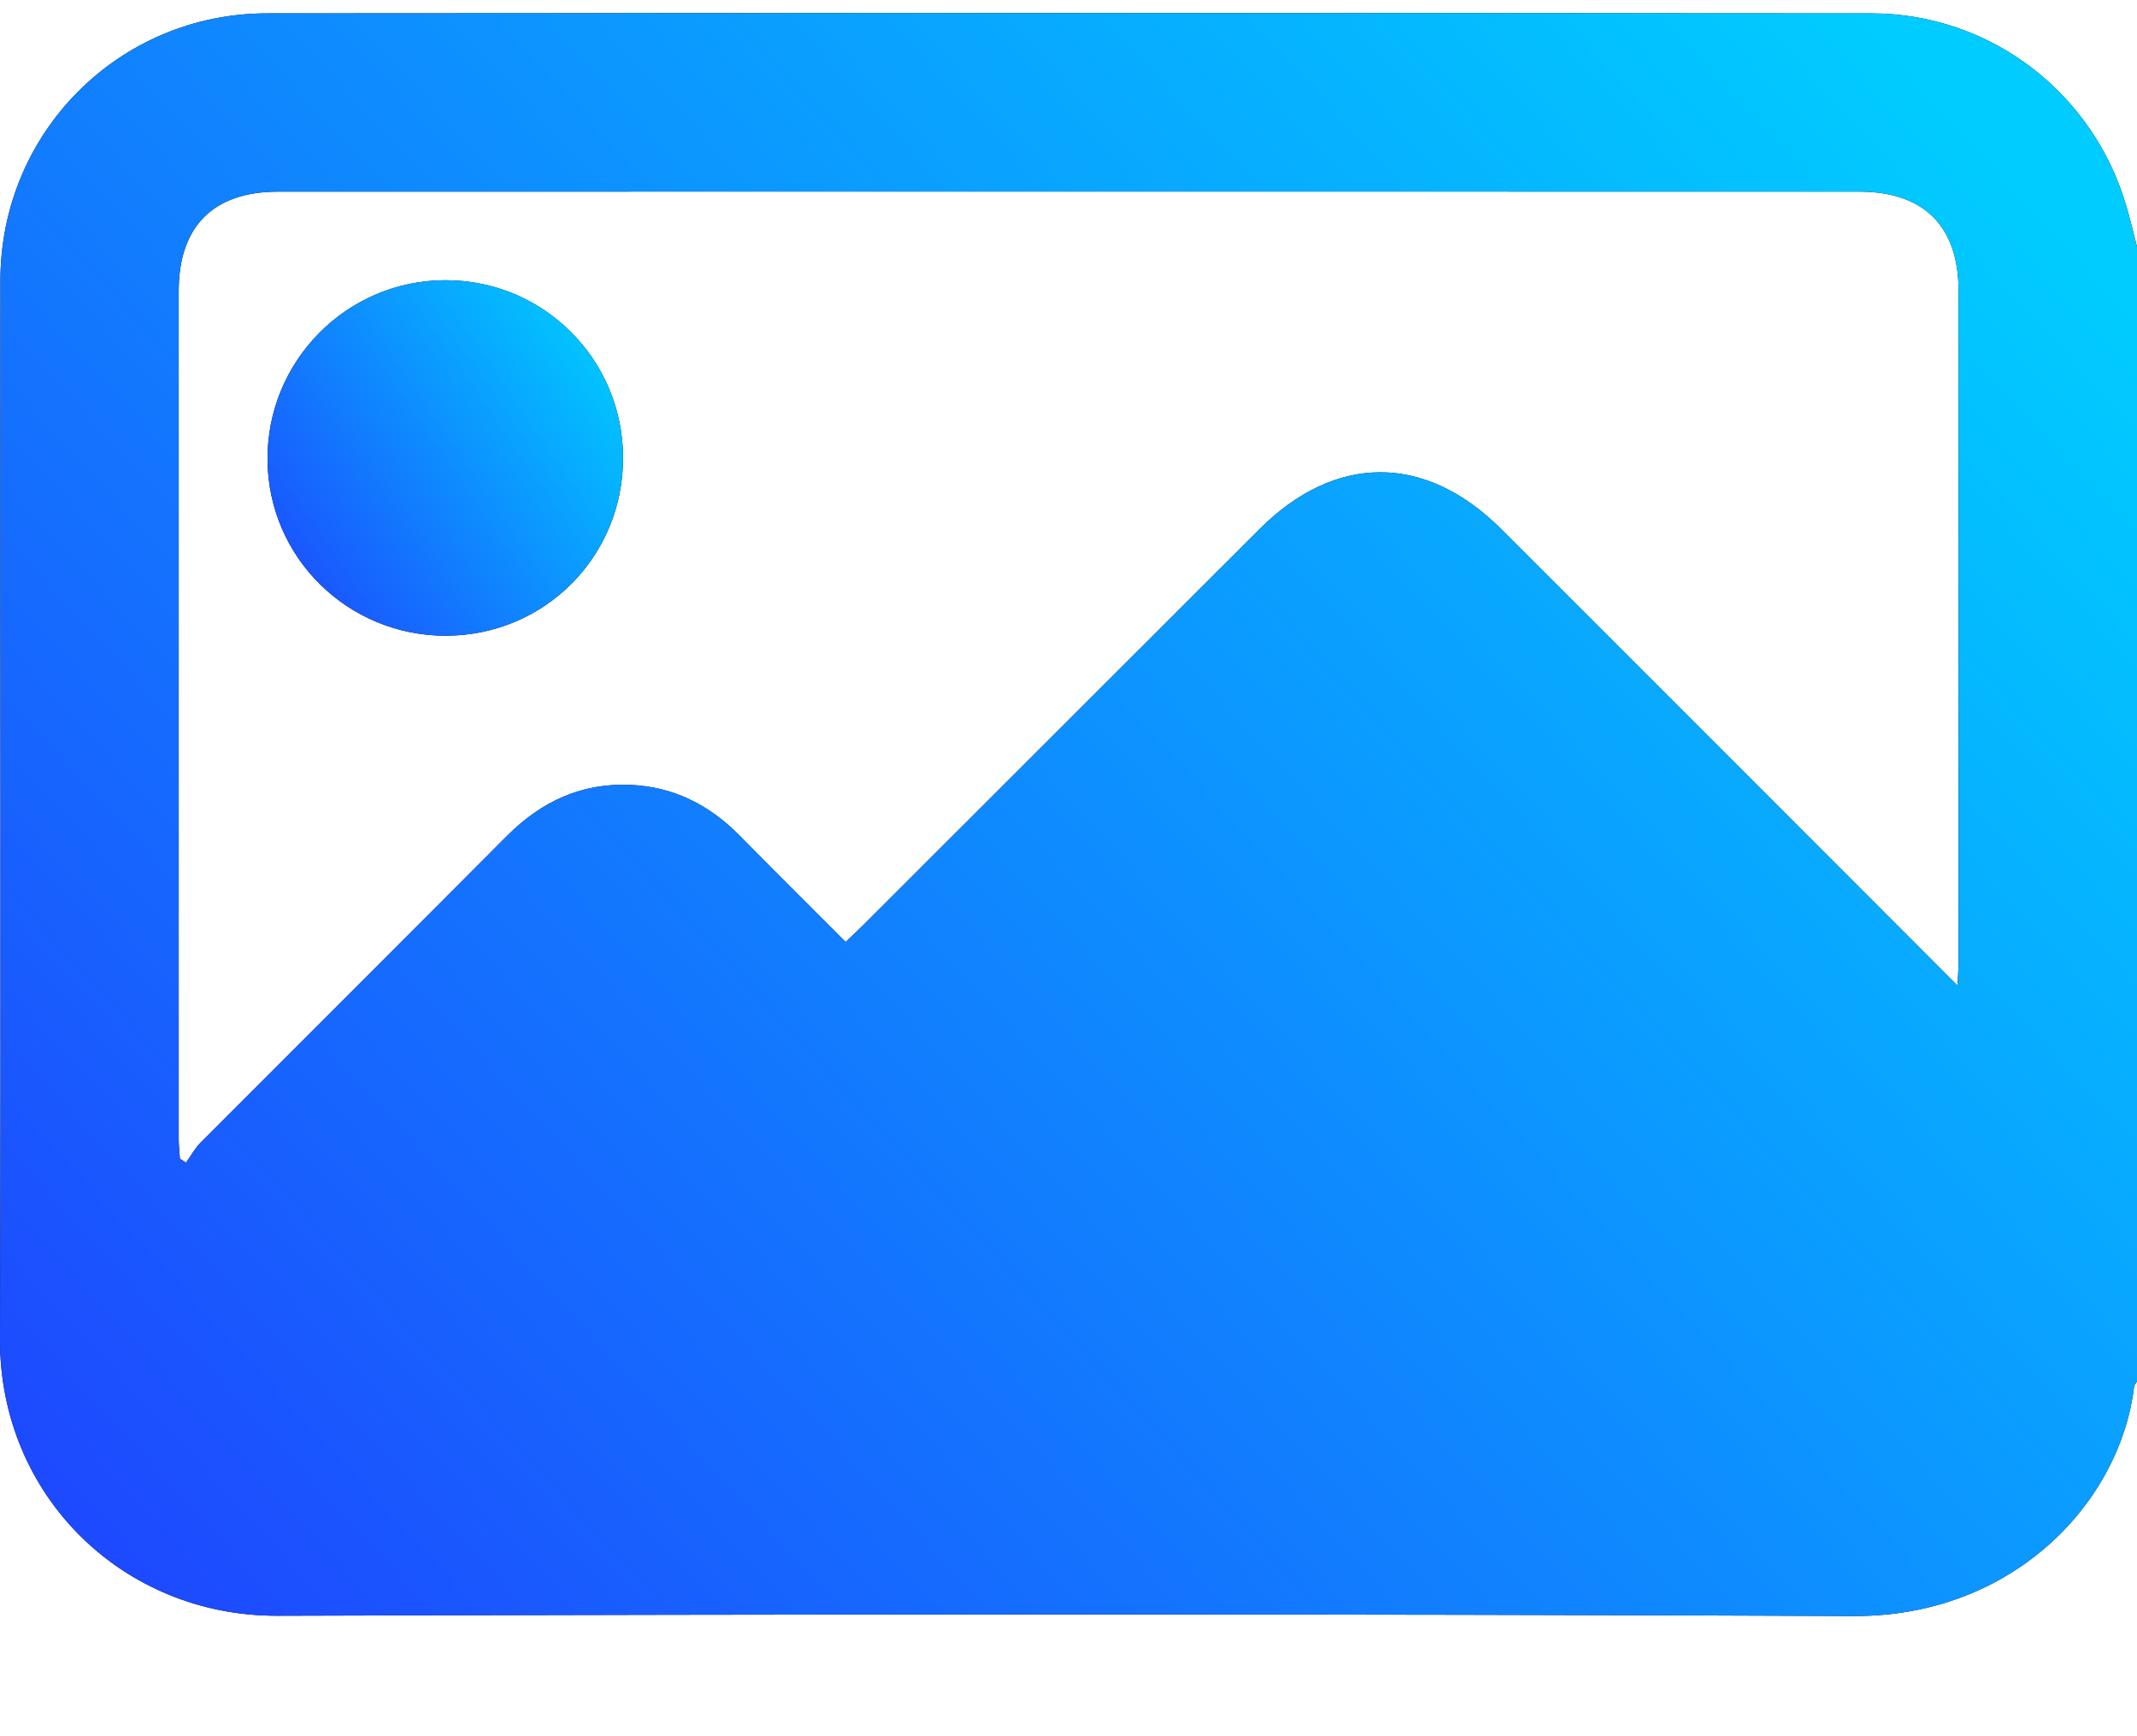 <svg width="16" height="13" viewBox="0 0 16 13" fill="none" xmlns="http://www.w3.org/2000/svg">
<path d="M16 1.848V10.344C15.992 10.357 15.98 10.37 15.978 10.384C15.872 11.256 15.066 12.104 13.884 12.1C9.948 12.083 6.013 12.086 2.077 12.098C0.918 12.101 -0.003 11.196 9.61884e-06 10.029C0.008 7.385 9.16018e-06 4.741 0.003 2.098C0.005 0.99 0.892 0.101 1.999 0.1C6.002 0.097 10.006 0.097 14.009 0.1C14.902 0.101 15.674 0.693 15.922 1.55C15.951 1.648 15.974 1.749 16 1.848V1.848ZM14.656 7.38C14.66 7.295 14.664 7.25 14.664 7.204C14.664 5.528 14.665 3.852 14.664 2.176C14.664 1.694 14.404 1.435 13.921 1.435C9.974 1.434 6.028 1.434 2.081 1.435C1.598 1.435 1.339 1.694 1.338 2.176C1.338 4.295 1.338 6.413 1.338 8.532C1.338 8.58 1.344 8.628 1.347 8.677C1.362 8.686 1.378 8.696 1.393 8.705C1.429 8.655 1.459 8.598 1.502 8.555C2.267 7.789 3.034 7.024 3.798 6.257C4.054 6.001 4.354 5.861 4.721 5.877C5.044 5.891 5.31 6.027 5.535 6.254C5.797 6.52 6.062 6.783 6.331 7.053C6.385 7.002 6.426 6.964 6.466 6.924C7.453 5.938 8.44 4.951 9.427 3.965C9.996 3.395 10.669 3.393 11.239 3.961C11.873 4.594 12.505 5.227 13.138 5.86C13.635 6.357 14.131 6.854 14.656 7.38Z" fill="black"/>
<path d="M16 1.848V10.344C15.992 10.357 15.98 10.37 15.978 10.384C15.872 11.256 15.066 12.104 13.884 12.1C9.948 12.083 6.013 12.086 2.077 12.098C0.918 12.101 -0.003 11.196 9.61884e-06 10.029C0.008 7.385 9.16018e-06 4.741 0.003 2.098C0.005 0.99 0.892 0.101 1.999 0.1C6.002 0.097 10.006 0.097 14.009 0.1C14.902 0.101 15.674 0.693 15.922 1.55C15.951 1.648 15.974 1.749 16 1.848V1.848ZM14.656 7.38C14.66 7.295 14.664 7.25 14.664 7.204C14.664 5.528 14.665 3.852 14.664 2.176C14.664 1.694 14.404 1.435 13.921 1.435C9.974 1.434 6.028 1.434 2.081 1.435C1.598 1.435 1.339 1.694 1.338 2.176C1.338 4.295 1.338 6.413 1.338 8.532C1.338 8.58 1.344 8.628 1.347 8.677C1.362 8.686 1.378 8.696 1.393 8.705C1.429 8.655 1.459 8.598 1.502 8.555C2.267 7.789 3.034 7.024 3.798 6.257C4.054 6.001 4.354 5.861 4.721 5.877C5.044 5.891 5.31 6.027 5.535 6.254C5.797 6.52 6.062 6.783 6.331 7.053C6.385 7.002 6.426 6.964 6.466 6.924C7.453 5.938 8.44 4.951 9.427 3.965C9.996 3.395 10.669 3.393 11.239 3.961C11.873 4.594 12.505 5.227 13.138 5.86C13.635 6.357 14.131 6.854 14.656 7.38Z" fill="url(#paint0_linear_1128_488)" style="mix-blend-mode:lighten"/>
<path d="M4.665 3.425C4.667 4.164 4.082 4.755 3.344 4.76C2.607 4.764 2.008 4.176 2.003 3.443C1.998 2.703 2.596 2.099 3.334 2.098C4.069 2.097 4.662 2.689 4.665 3.425V3.425Z" fill="black"/>
<path d="M4.665 3.425C4.667 4.164 4.082 4.755 3.344 4.76C2.607 4.764 2.008 4.176 2.003 3.443C1.998 2.703 2.596 2.099 3.334 2.098C4.069 2.097 4.662 2.689 4.665 3.425V3.425Z" fill="url(#paint1_linear_1128_488)" style="mix-blend-mode:lighten"/>
<defs>
<linearGradient id="paint0_linear_1128_488" x1="16" y1="2.348" x2="3.195" y2="14.085" gradientUnits="userSpaceOnUse">
<stop stop-color="#00CCFF"/>
<stop offset="1" stop-color="#1D4AFE"/>
</linearGradient>
<linearGradient id="paint1_linear_1128_488" x1="4.665" y1="2.597" x2="2.003" y2="4.427" gradientUnits="userSpaceOnUse">
<stop stop-color="#00CCFF"/>
<stop offset="1" stop-color="#1D4AFE"/>
</linearGradient>
</defs>
</svg>
